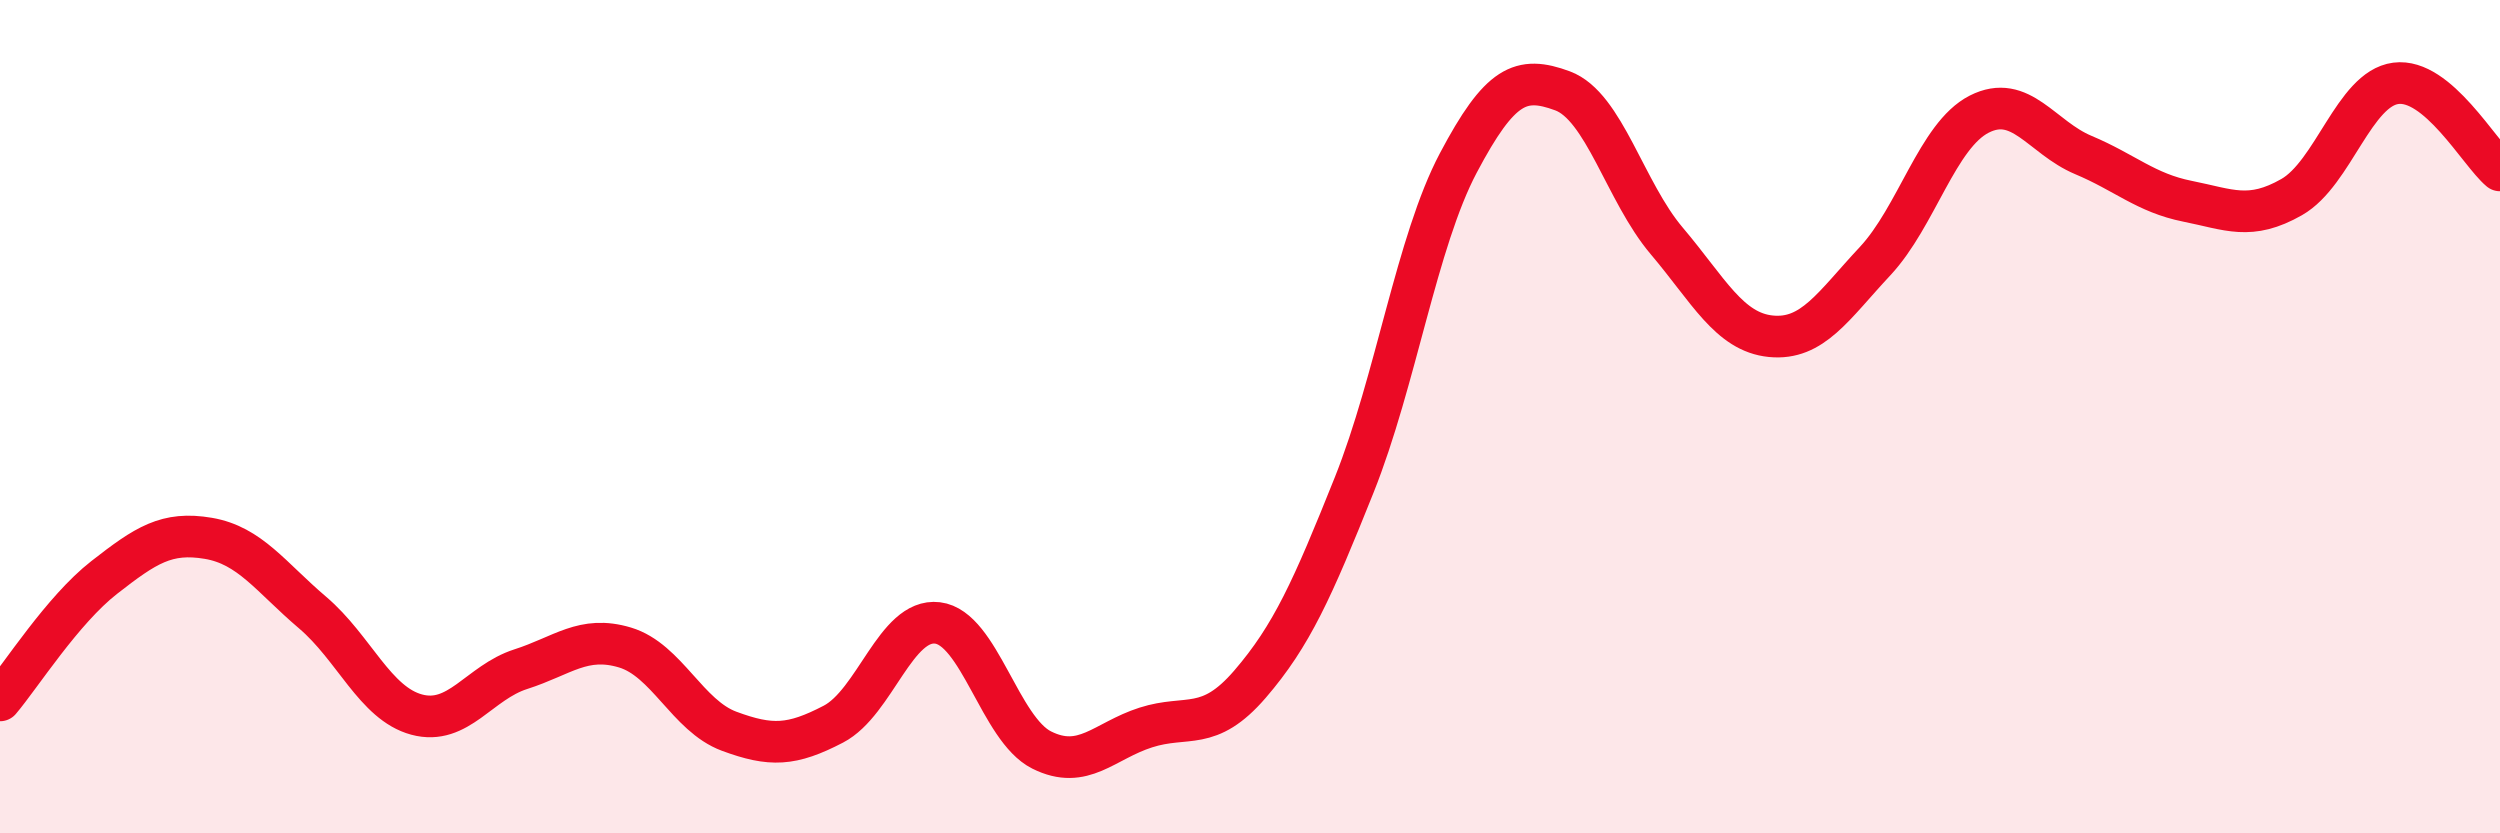 
    <svg width="60" height="20" viewBox="0 0 60 20" xmlns="http://www.w3.org/2000/svg">
      <path
        d="M 0,16.81 C 0.5,16.22 1.5,14.64 2.5,13.86 C 3.5,13.08 4,12.75 5,12.92 C 6,13.09 6.5,13.85 7.5,14.7 C 8.5,15.55 9,16.88 10,17.15 C 11,17.42 11.5,16.38 12.5,16.06 C 13.5,15.74 14,15.24 15,15.54 C 16,15.84 16.5,17.18 17.5,17.55 C 18.5,17.92 19,17.9 20,17.38 C 21,16.86 21.5,14.83 22.5,14.95 C 23.5,15.07 24,17.5 25,18 C 26,18.5 26.5,17.78 27.5,17.46 C 28.5,17.14 29,17.58 30,16.42 C 31,15.26 31.5,14.14 32.5,11.64 C 33.5,9.14 34,5.8 35,3.91 C 36,2.02 36.5,1.81 37.5,2.18 C 38.5,2.55 39,4.6 40,5.78 C 41,6.96 41.5,7.97 42.5,8.07 C 43.5,8.17 44,7.34 45,6.27 C 46,5.2 46.5,3.25 47.5,2.74 C 48.5,2.23 49,3.3 50,3.72 C 51,4.14 51.5,4.63 52.5,4.83 C 53.5,5.03 54,5.3 55,4.73 C 56,4.16 56.5,2.13 57.5,2 C 58.5,1.87 59.5,3.67 60,4.09L60 20L0 20Z"
        fill="#EB0A25"
        opacity="0.1"
        stroke-linecap="round"
        stroke-linejoin="round"
      />
      <path
        d="M 0,16.81 C 0.5,16.22 1.5,14.64 2.5,13.86 C 3.5,13.08 4,12.75 5,12.92 C 6,13.09 6.5,13.85 7.5,14.7 C 8.5,15.55 9,16.88 10,17.15 C 11,17.42 11.5,16.38 12.5,16.06 C 13.5,15.74 14,15.24 15,15.54 C 16,15.84 16.5,17.18 17.5,17.55 C 18.5,17.92 19,17.9 20,17.38 C 21,16.86 21.5,14.83 22.5,14.95 C 23.5,15.07 24,17.5 25,18 C 26,18.5 26.5,17.78 27.5,17.46 C 28.5,17.14 29,17.58 30,16.42 C 31,15.26 31.5,14.14 32.5,11.64 C 33.5,9.14 34,5.8 35,3.91 C 36,2.02 36.5,1.81 37.5,2.18 C 38.5,2.55 39,4.6 40,5.78 C 41,6.96 41.5,7.97 42.5,8.07 C 43.5,8.17 44,7.34 45,6.27 C 46,5.2 46.5,3.25 47.5,2.74 C 48.5,2.23 49,3.3 50,3.72 C 51,4.14 51.5,4.63 52.5,4.83 C 53.5,5.03 54,5.3 55,4.73 C 56,4.16 56.5,2.13 57.5,2 C 58.5,1.87 59.5,3.67 60,4.09"
        stroke="#EB0A25"
        stroke-width="1"
        fill="none"
        stroke-linecap="round"
        stroke-linejoin="round"
      />
    </svg>
  